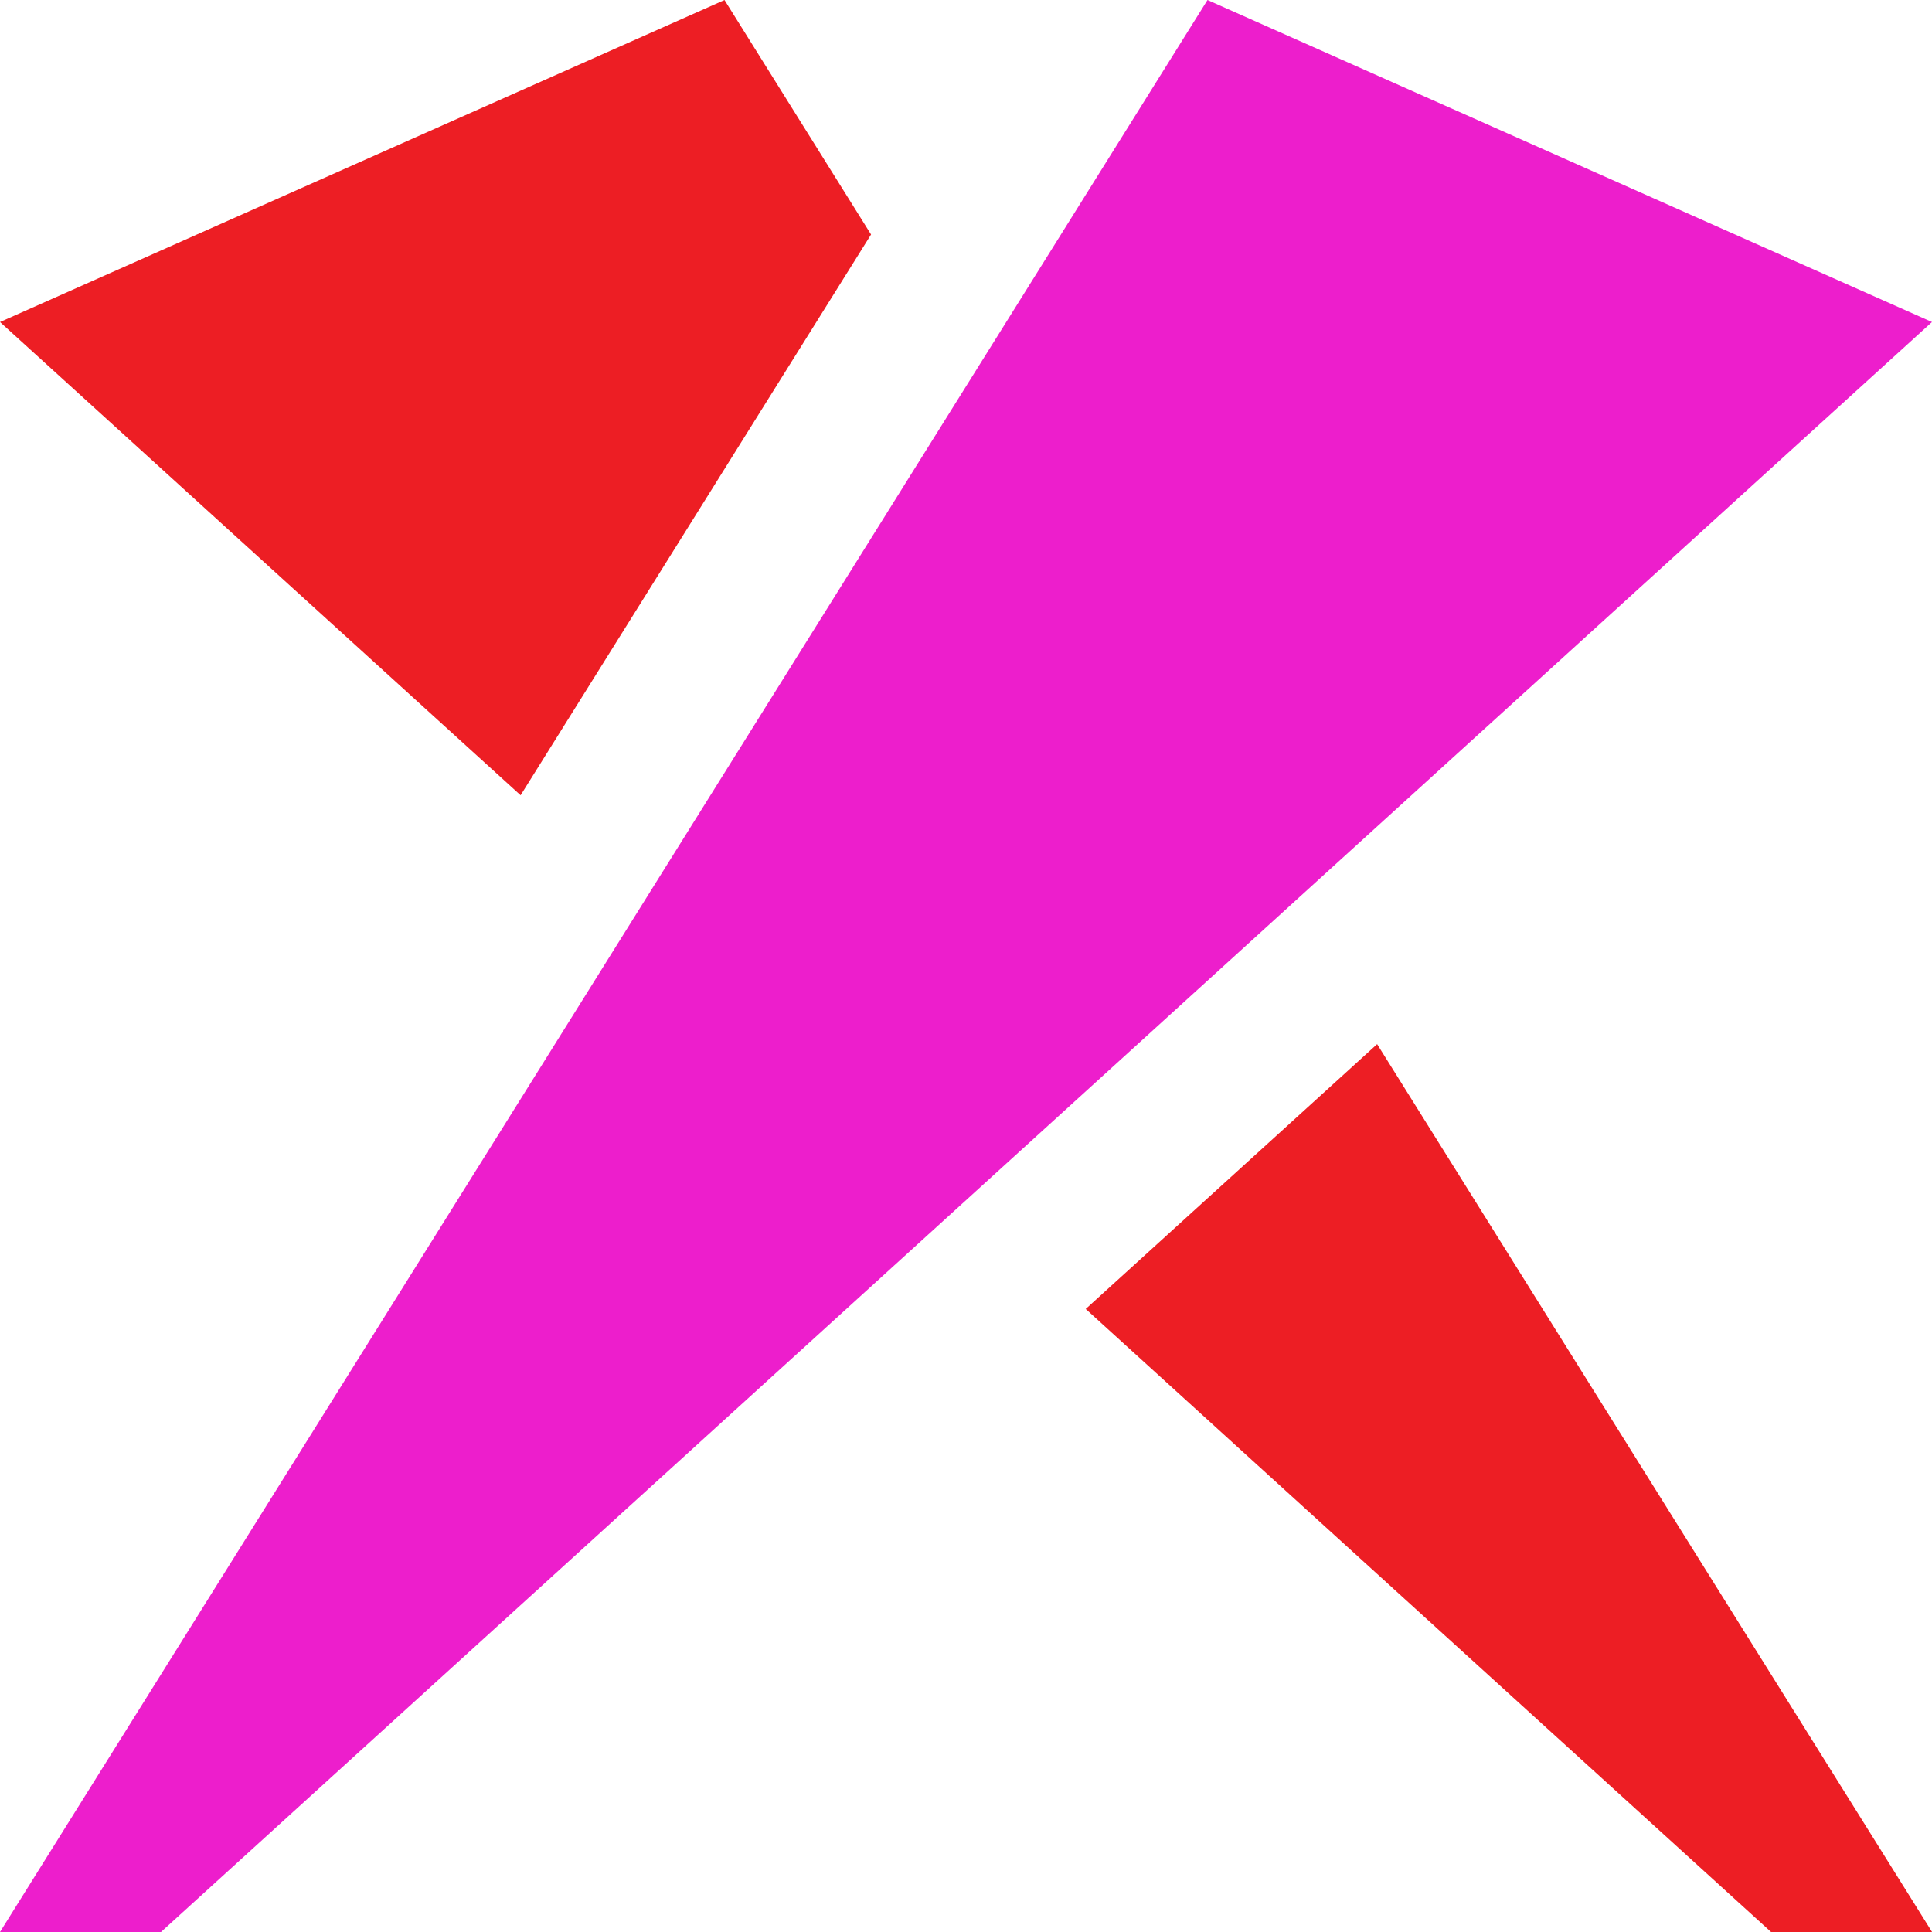 <svg width="50" height="50" viewBox="0 0 50 50" fill="none" xmlns="http://www.w3.org/2000/svg">
<g clip-path="url(#clip0_1742_600)">
<path d="M50 8.334L31.25 0L0 50H4.167L50 8.334Z" fill="#ED1ECC"/>
<path d="M22.543 6.069L18.75 0L0 8.334L13.473 20.581L22.543 6.069Z" fill="#ED1E24"/>
<path d="M28.098 33.876L45.835 50H50.002L35.64 27.022L28.098 33.876Z" fill="#ED1E24"/>
</g>
<defs>
<clipPath id="clip0_1742_600">
<rect width="50" height="50" fill="white"/>
</clipPath>
</defs>
</svg>
